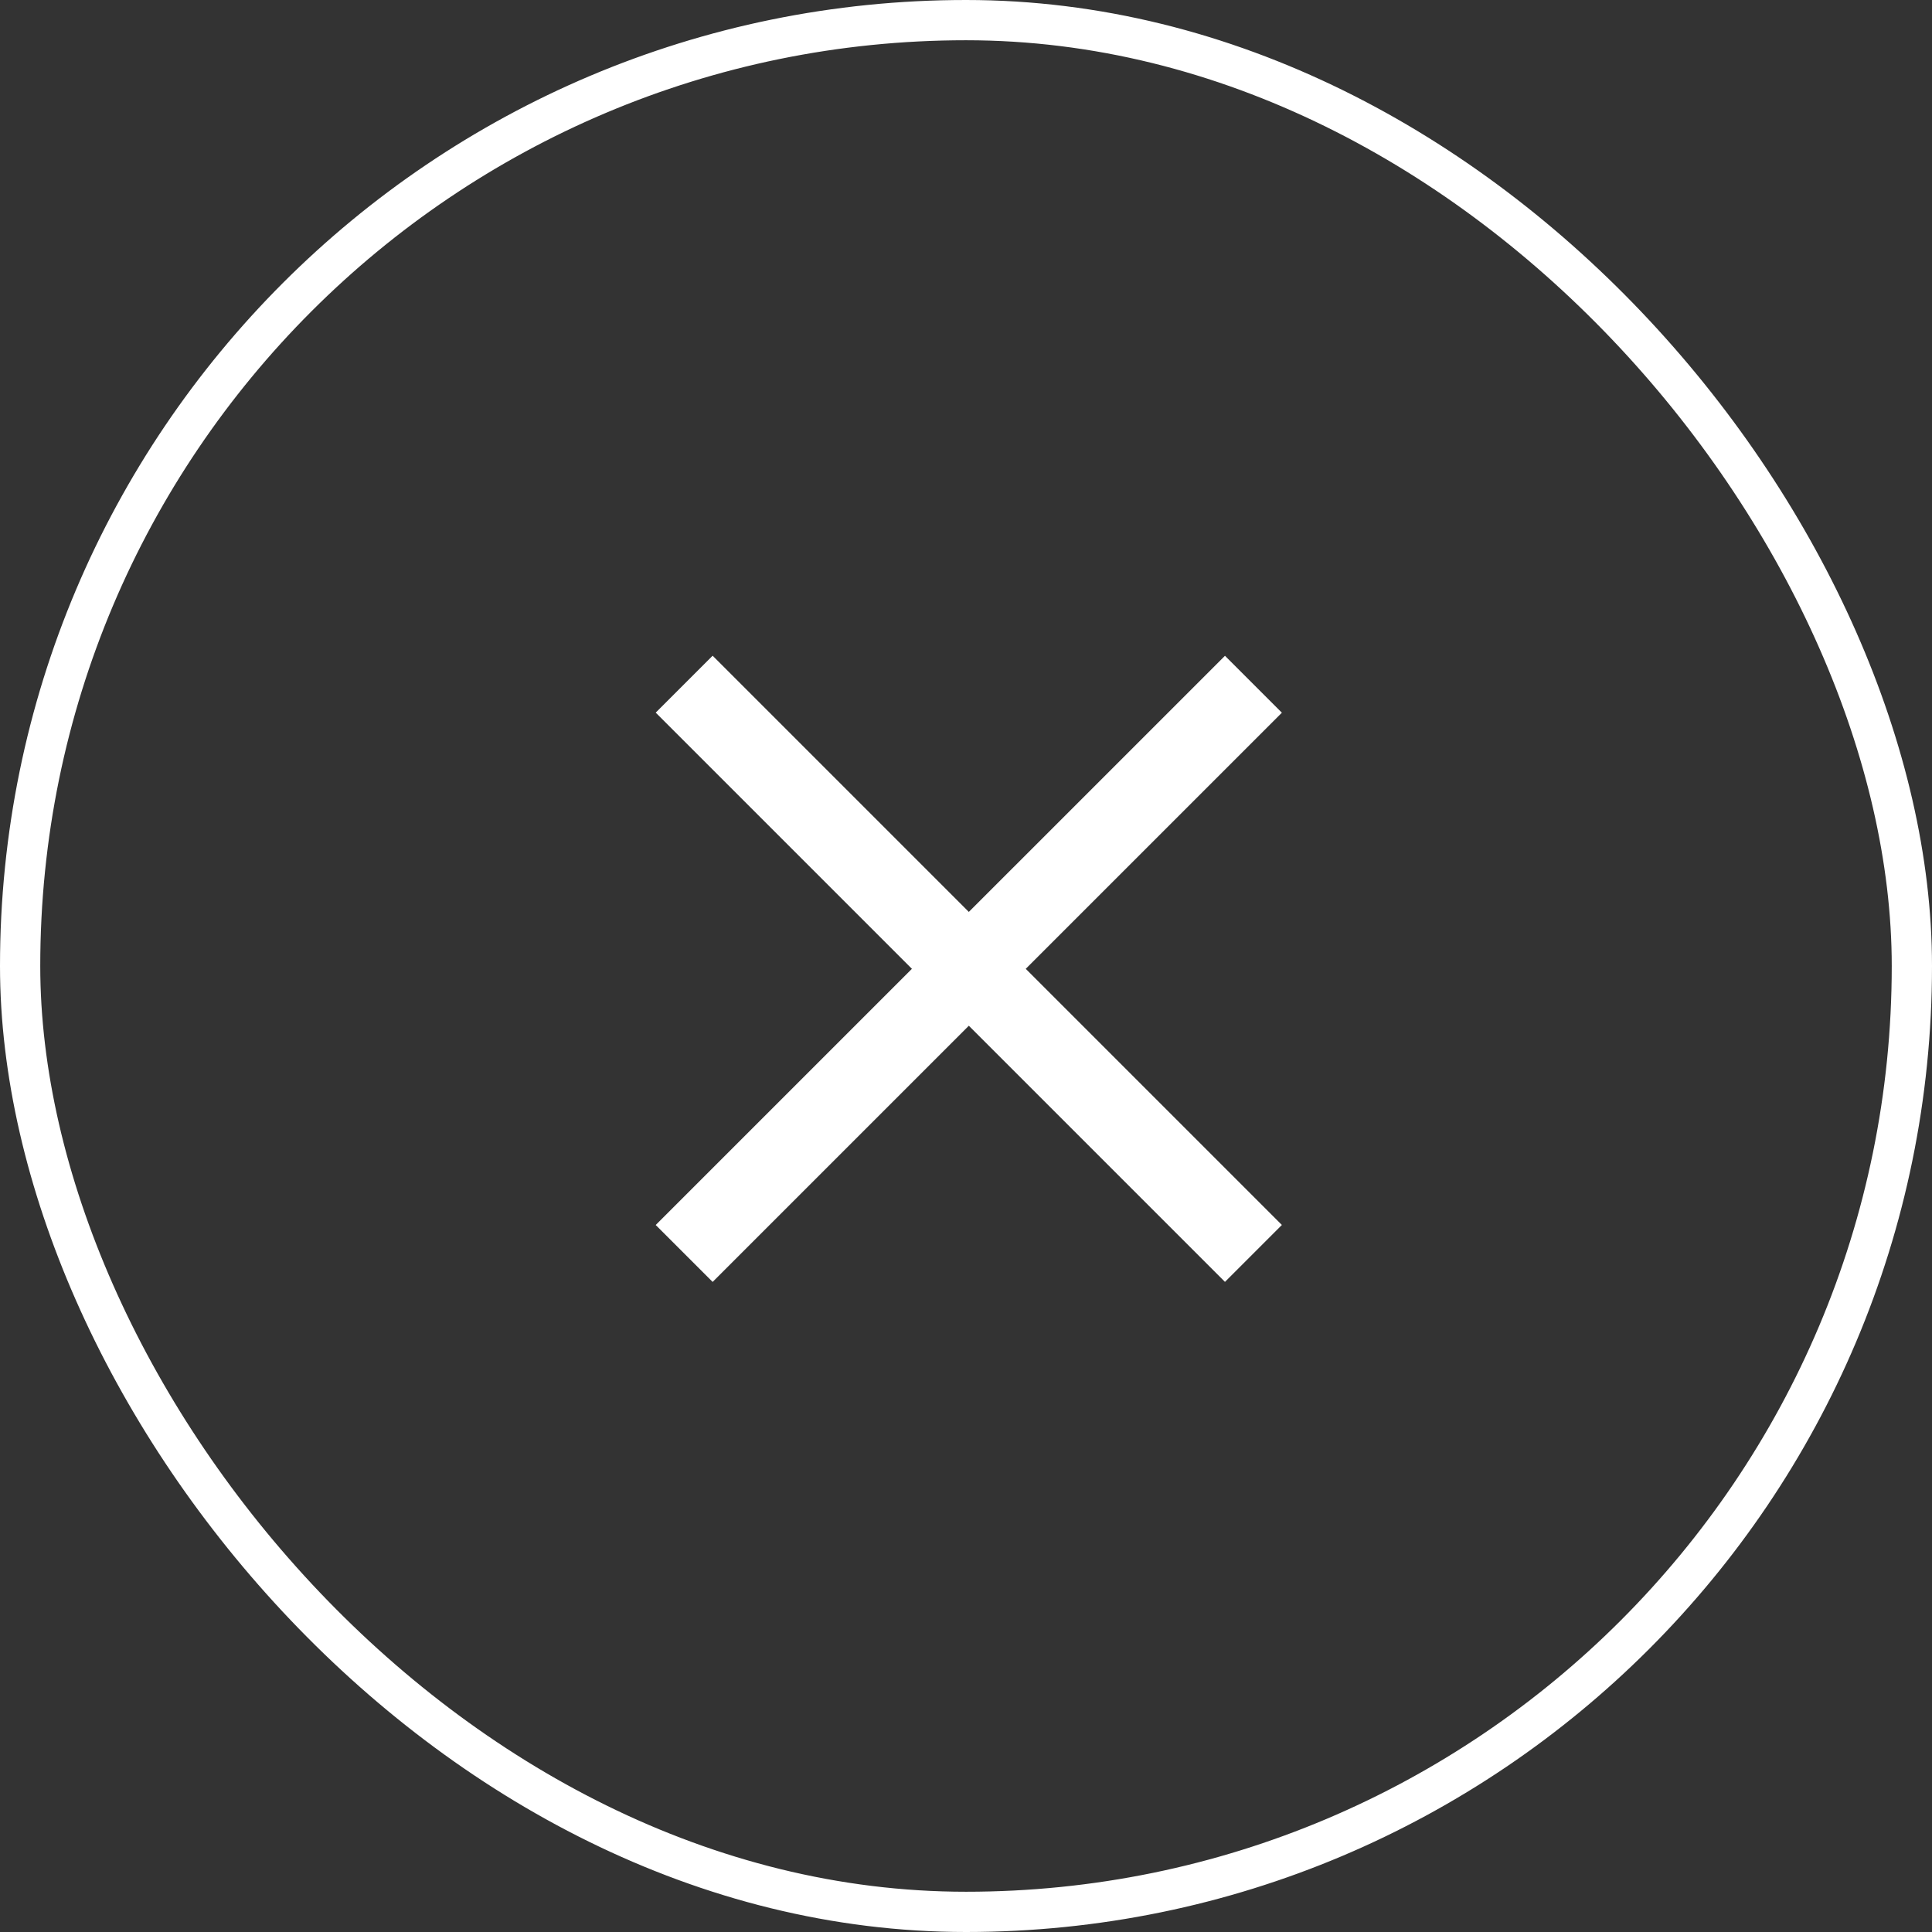 <svg width="48" height="48" viewBox="0 0 48 48" fill="none" xmlns="http://www.w3.org/2000/svg">
<rect x="0" y="0" width="48" height="48" fill="#333333" stroke="none"/>
<rect x="0.5" y="0.5" width="47" height="47" rx="23.5" stroke="white"/>
<path d="M31.141 17L16.998 31.142" stroke="white" stroke-width="2"/>
<path d="M31.141 31.141L16.998 16.998" stroke="white" stroke-width="2"/>
</svg>
